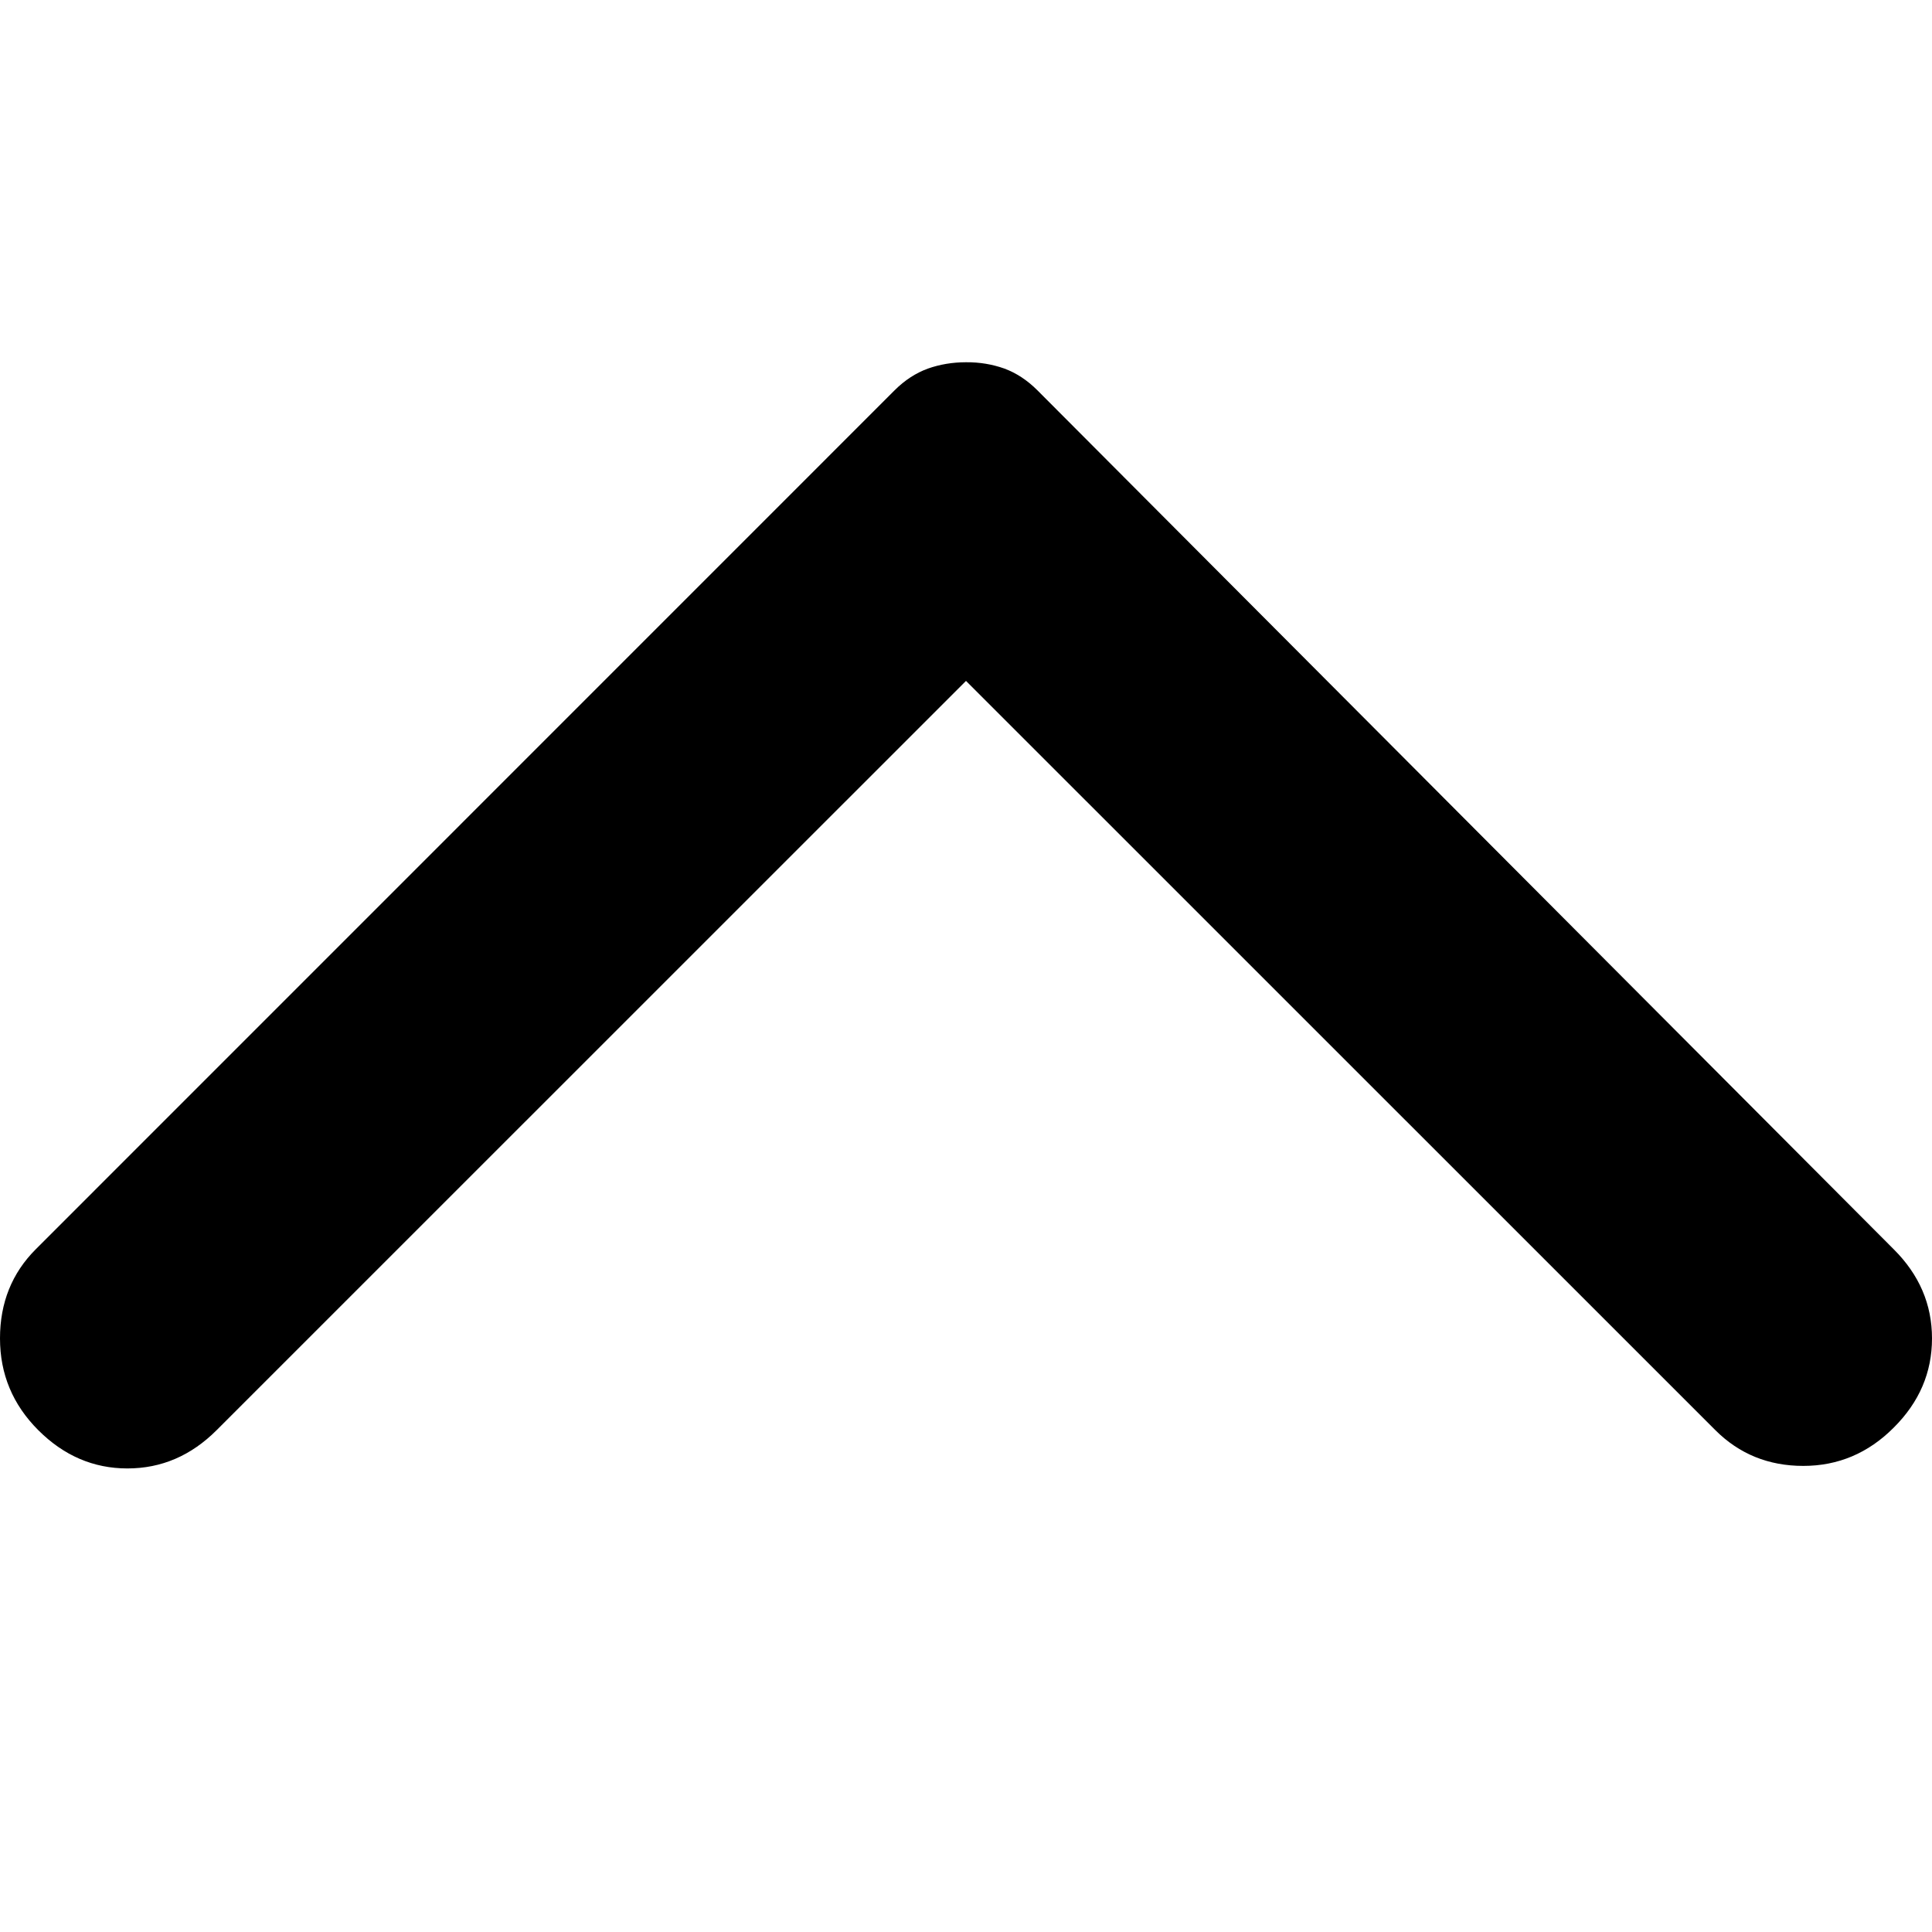 <svg width="16" height="16" viewBox="0 0 16 16" fill="none" xmlns="http://www.w3.org/2000/svg">
<g clip-path="url(#clip0_68_22)">
<g clip-path="url(#clip1_68_22)">
<path d="M15.683 10.346L8.591 3.232C8.507 3.148 8.415 3.088 8.317 3.052C8.218 3.017 8.113 2.999 8 3C7.887 3 7.782 3.018 7.683 3.053C7.585 3.089 7.493 3.148 7.409 3.232L0.296 10.346C0.099 10.543 0 10.789 0 11.084C0 11.38 0.106 11.633 0.317 11.844C0.528 12.055 0.774 12.161 1.055 12.161C1.337 12.161 1.583 12.055 1.794 11.844L8 5.639L14.206 11.844C14.403 12.041 14.646 12.14 14.934 12.14C15.223 12.14 15.473 12.034 15.683 11.823C15.895 11.612 16 11.366 16 11.084C16 10.803 15.895 10.557 15.683 10.346Z" fill="black"/>
</g>
</g>
<defs>
<clipPath id="clip0_68_22">
<rect width="16" height="16" fill="white"/>
</clipPath>
<clipPath id="clip1_68_22">
<rect width="16" height="10" fill="white" transform="translate(0 3)"/>
</clipPath>
</defs>
</svg>
